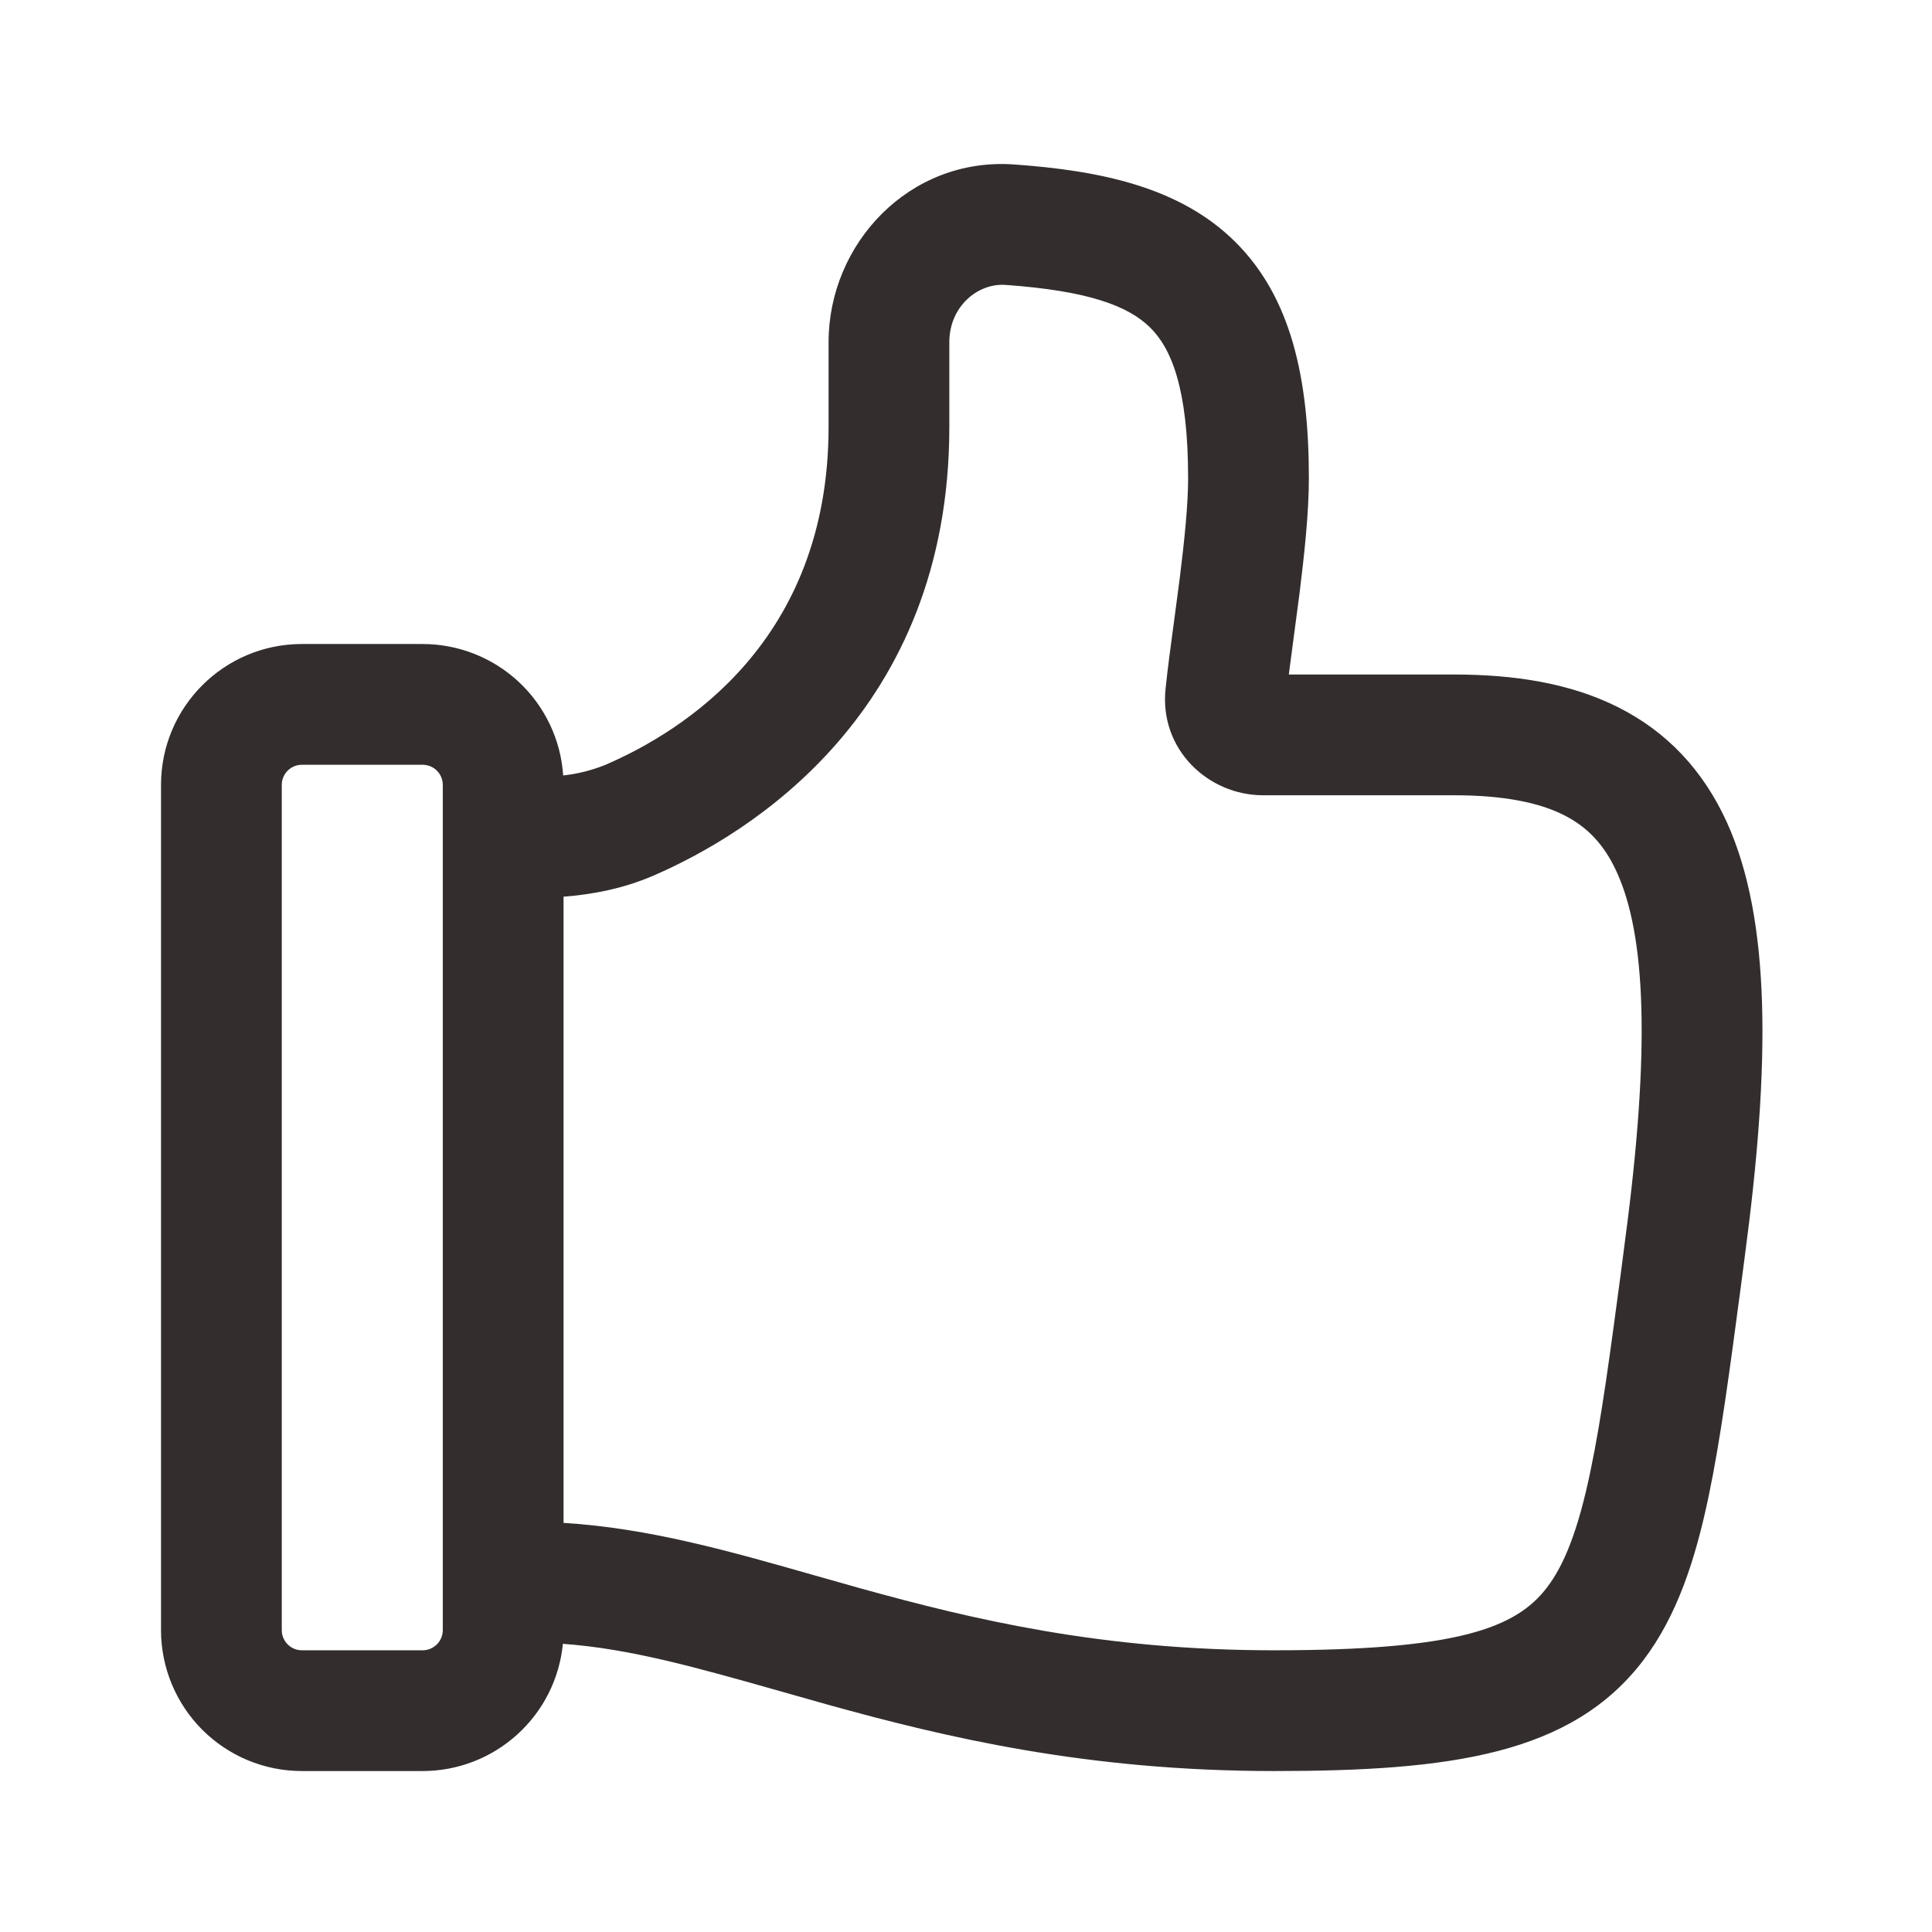 <?xml version="1.0" encoding="UTF-8"?> <svg xmlns="http://www.w3.org/2000/svg" width="32" height="32" viewBox="0 0 32 32" fill="none"><path d="M16.795 2.724C18.228 2.825 19.54 3.099 20.452 3.999C21.383 4.916 21.679 6.26 21.679 7.92C21.679 8.496 21.603 9.193 21.523 9.837L21.422 10.6L21.347 11.172H24.08C25.083 11.172 26.008 11.316 26.795 11.711C27.611 12.119 28.211 12.76 28.602 13.619C29.336 15.238 29.324 17.63 28.899 20.811L28.831 21.331C28.652 22.677 28.5 23.827 28.303 24.771C28.082 25.831 27.778 26.765 27.215 27.504C26.028 29.061 24.022 29.334 21.104 29.334C17.996 29.334 15.664 28.776 13.712 28.235L12.91 28.008C11.546 27.622 10.44 27.307 9.323 27.227C9.267 27.804 8.998 28.339 8.568 28.728C8.139 29.118 7.58 29.334 7 29.334H5C4.381 29.334 3.788 29.088 3.35 28.65C2.913 28.212 2.667 27.619 2.667 27V13C2.667 11.712 3.712 10.667 5 10.667H7C7.592 10.667 8.162 10.892 8.594 11.296C9.026 11.7 9.289 12.254 9.328 12.844C9.568 12.818 9.802 12.759 10.026 12.669C11.307 12.116 13.724 10.624 13.724 7.069V5.665C13.724 4.039 15.06 2.601 16.795 2.724ZM9.334 25.224C10.746 25.309 12.106 25.698 13.491 26.093L14.248 26.307C16.123 26.827 18.256 27.334 21.104 27.334C24.14 27.334 25.11 26.968 25.624 26.292C25.912 25.915 26.142 25.335 26.344 24.361C26.526 23.495 26.667 22.428 26.85 21.059L26.916 20.547C27.343 17.347 27.254 15.487 26.78 14.447C26.567 13.977 26.28 13.69 25.9 13.499C25.494 13.295 24.914 13.172 24.08 13.172H20.92C20.012 13.172 19.196 12.412 19.306 11.401C19.34 11.077 19.392 10.685 19.446 10.289L19.539 9.587C19.619 8.944 19.679 8.359 19.679 7.92C19.679 6.42 19.395 5.764 19.048 5.423C18.682 5.063 18.016 4.816 16.655 4.719C16.187 4.687 15.724 5.084 15.724 5.665V7.069C15.724 11.803 12.407 13.82 10.818 14.505C10.322 14.719 9.812 14.815 9.334 14.852V25.224ZM5 27.334H7C7.089 27.334 7.174 27.298 7.236 27.236C7.299 27.173 7.334 27.088 7.334 27V13C7.334 12.912 7.299 12.827 7.236 12.764C7.174 12.702 7.089 12.667 7 12.667H5C4.912 12.667 4.827 12.702 4.765 12.764C4.702 12.827 4.667 12.912 4.667 13V27C4.667 27.184 4.816 27.334 5 27.334Z" fill="#332D2D"></path></svg> 